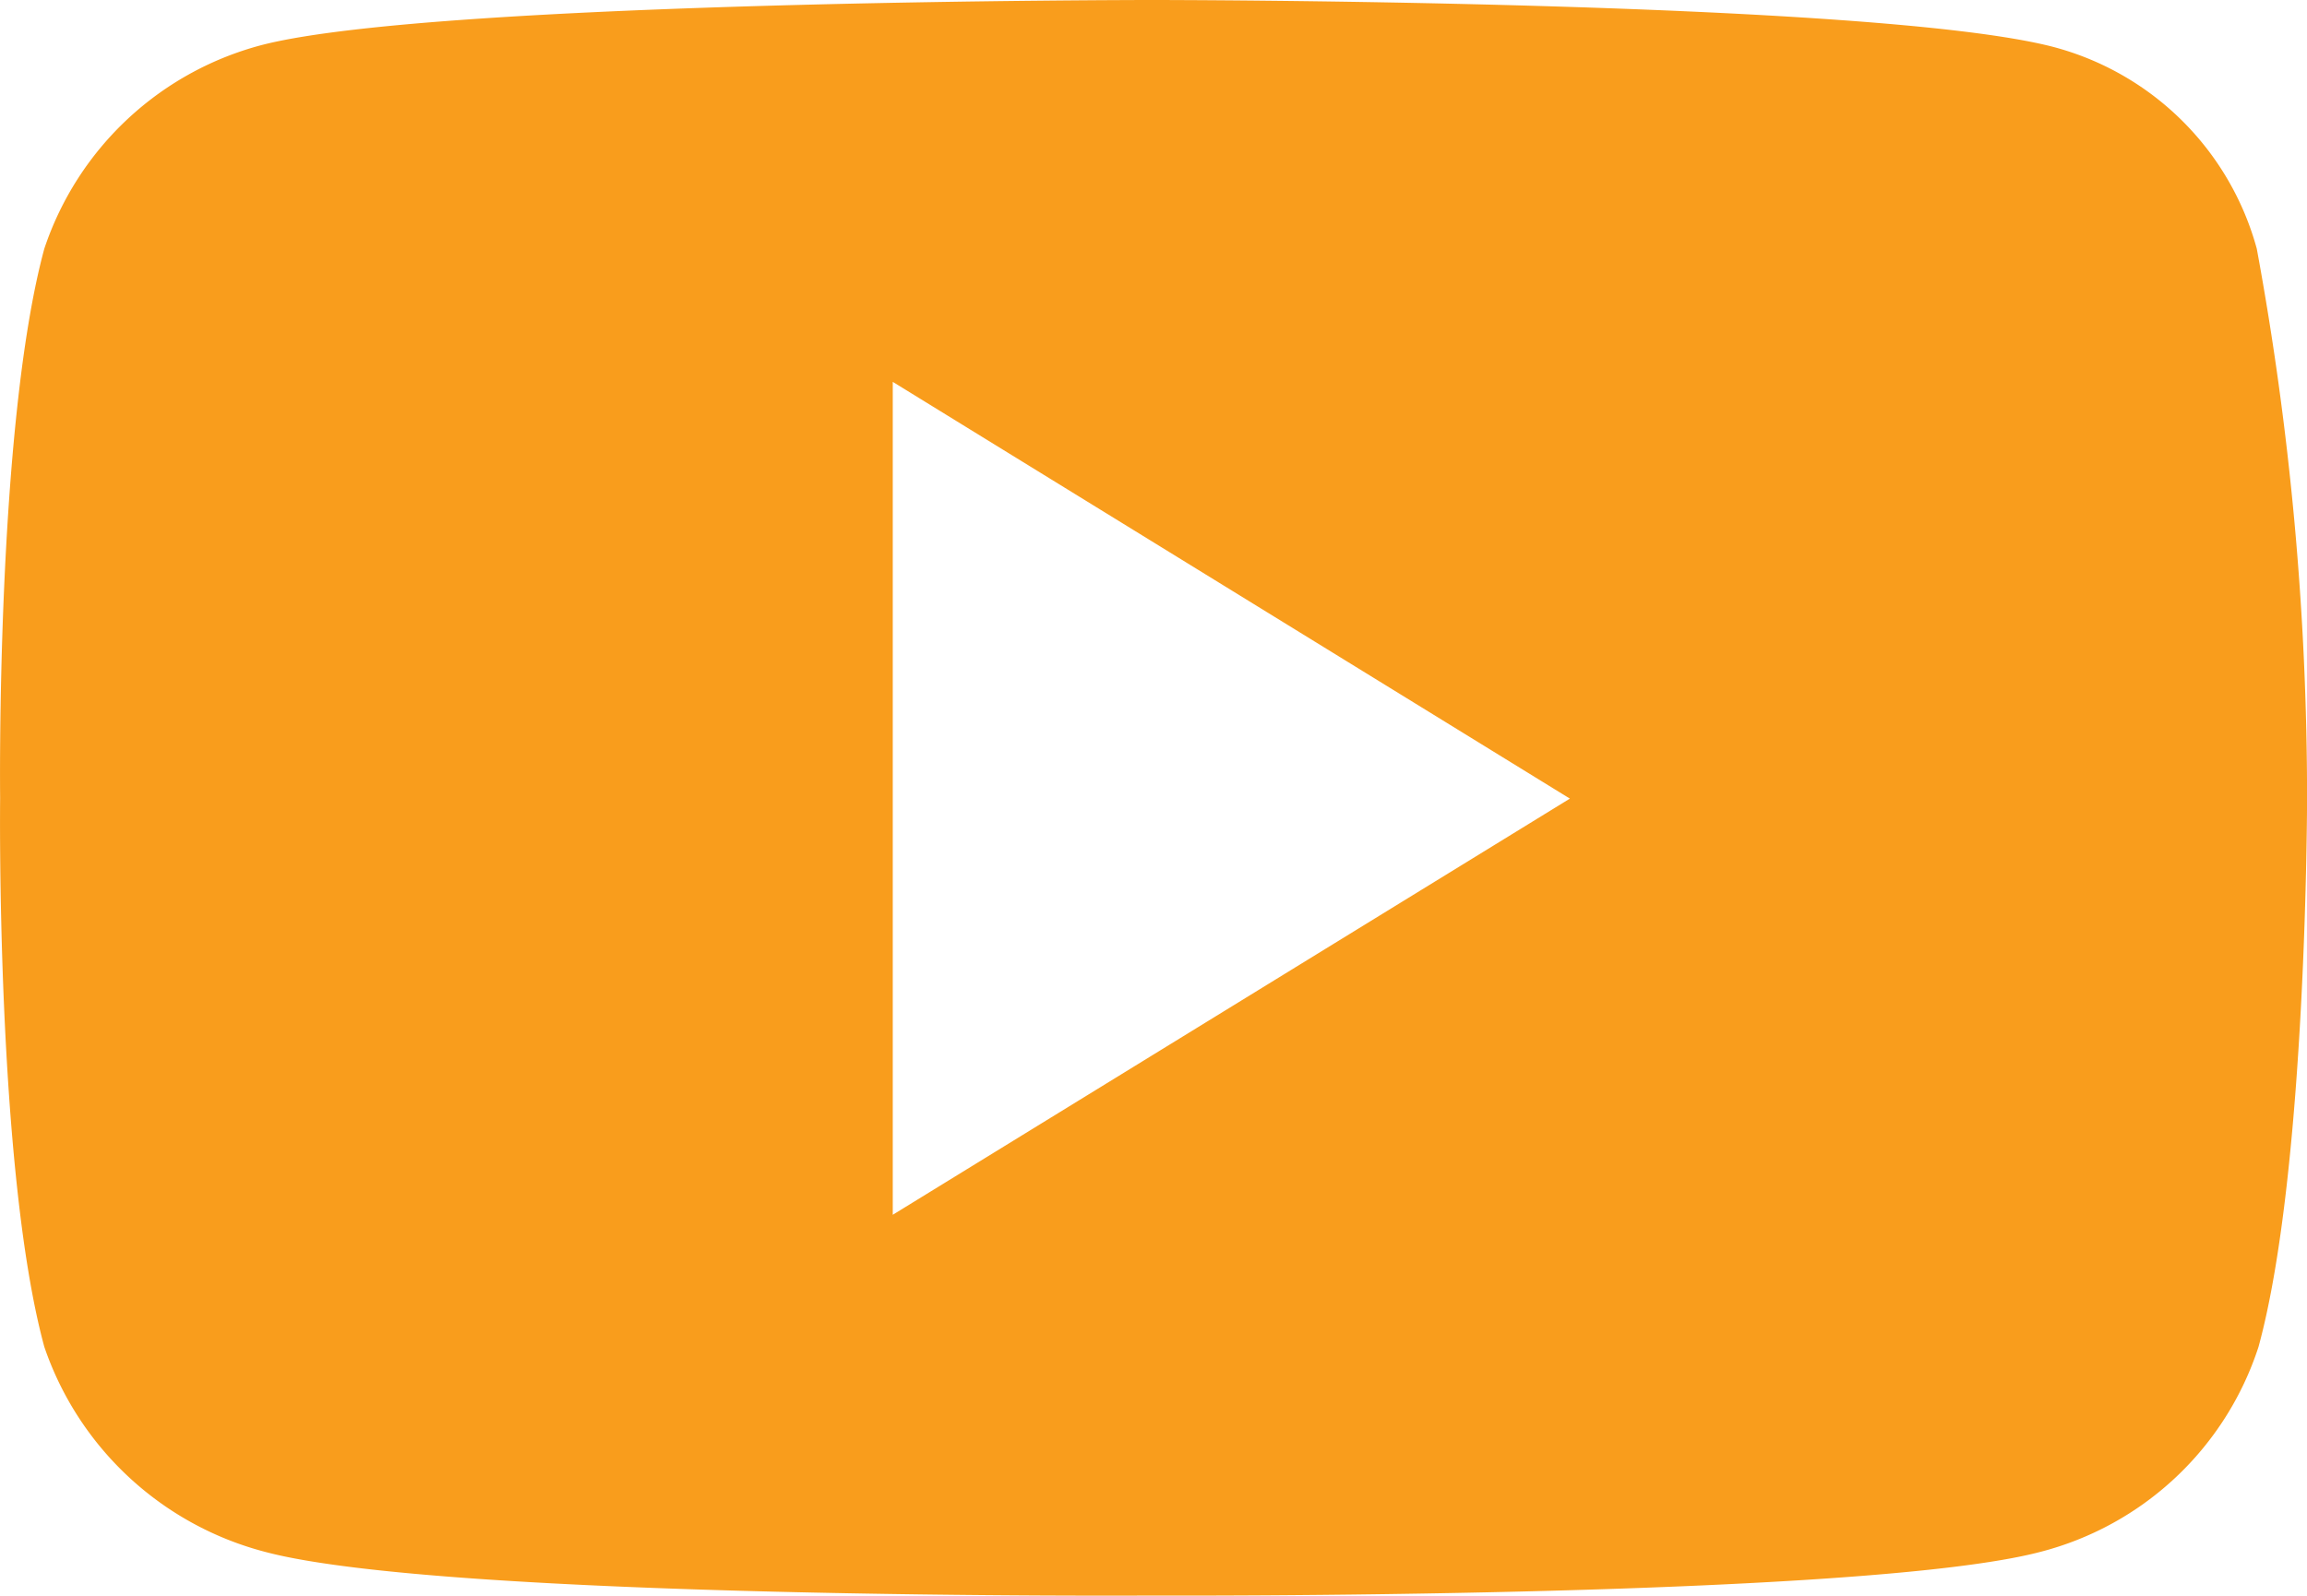 <svg xmlns="http://www.w3.org/2000/svg" width="35.883" height="24.825" viewBox="0 0 35.883 24.825">
  <defs>
    <style>
      .cls-1 {
        fill: #F99D1C;
      }
    </style>
  </defs>
  <path id="YOUTUBE" class="cls-1" d="M35.1,3.87A4.464,4.464,0,0,0,31.935.73C29.134,0,17.923,0,17.923,0s-11,0-13.8.687A4.871,4.871,0,0,0,.687,3.87C-.068,6.654,0,12.416,0,12.416s-.068,5.762.687,8.538a4.948,4.948,0,0,0,3.437,3.191c2.8.747,13.8.679,13.8.679s11.033.051,13.808-.679a4.837,4.837,0,0,0,3.395-3.191c.755-2.758.755-8.538.755-8.538A47.071,47.071,0,0,0,35.1,3.87ZM13.884,18.9V5.941l10.532,6.484Z" transform="translate(0.002)"/>
</svg>
